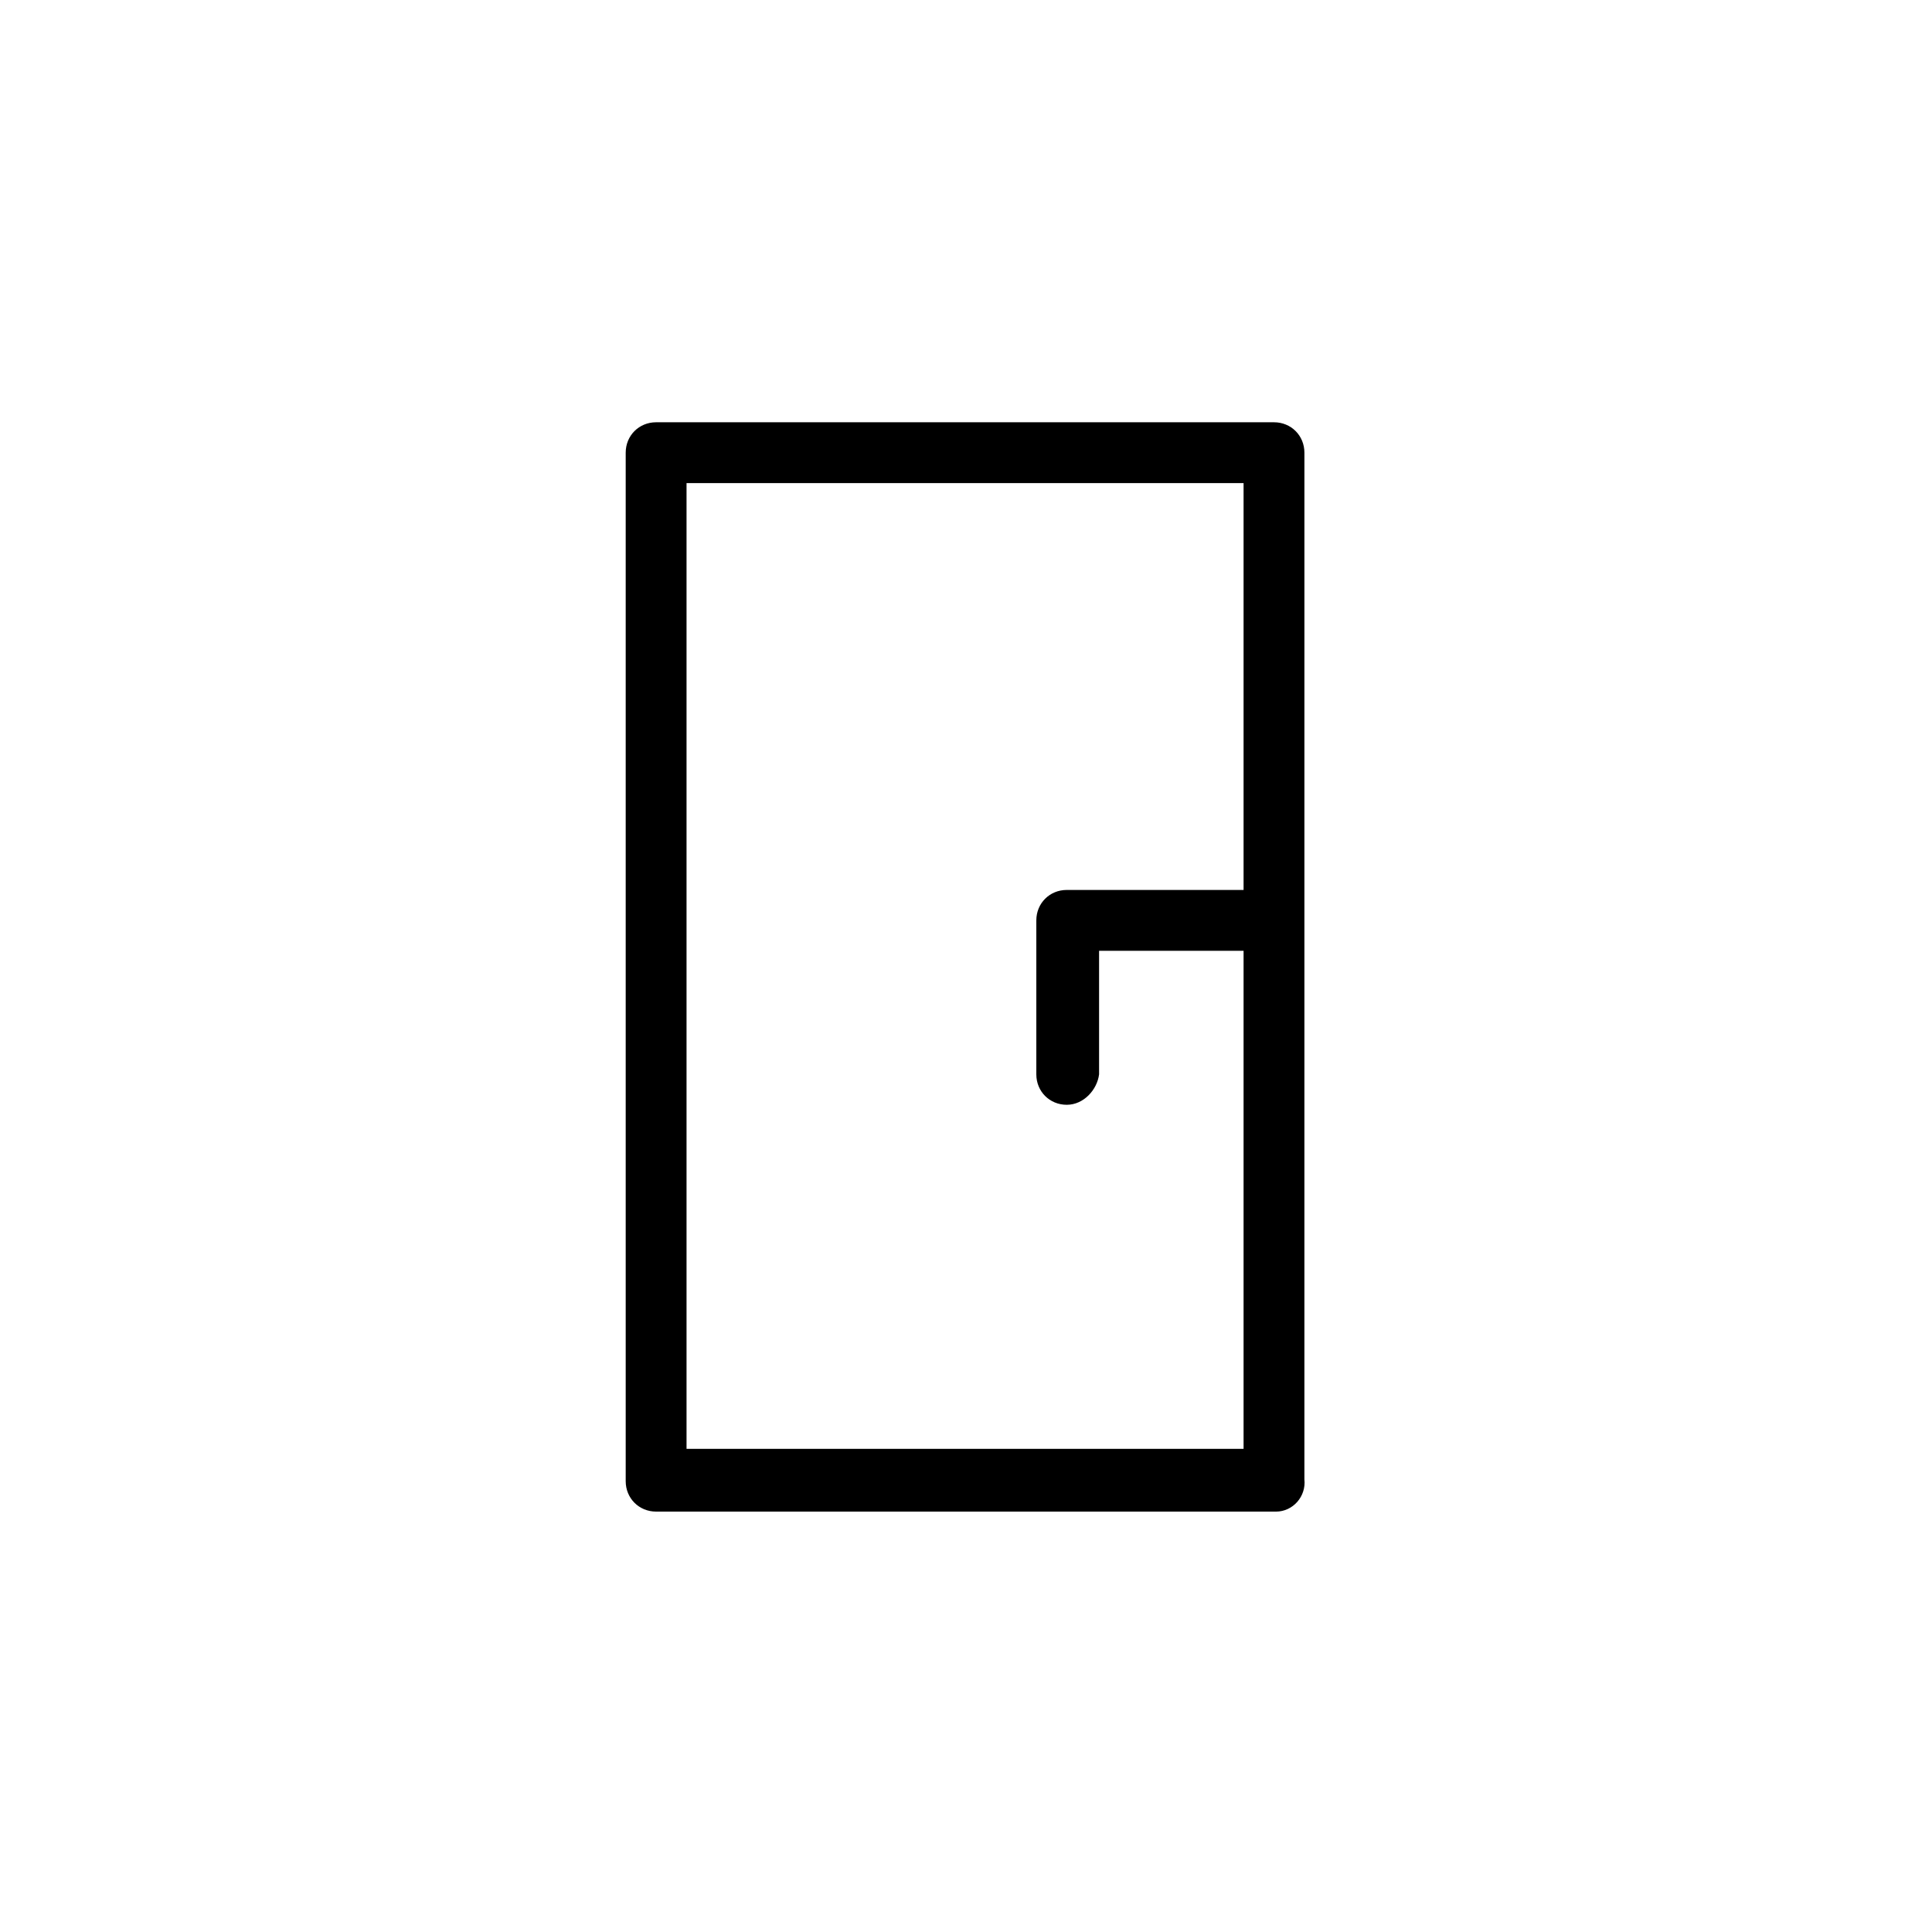 <?xml version="1.0" encoding="UTF-8"?>
<!-- Uploaded to: SVG Repo, www.svgrepo.com, Generator: SVG Repo Mixer Tools -->
<svg fill="#000000" width="800px" height="800px" version="1.1" viewBox="144 144 512 512" xmlns="http://www.w3.org/2000/svg">
 <g>
  <path d="m482.12 544.59h-164.24c-4.535 0-8.062-3.527-8.062-8.062v-272.56c0-4.535 3.527-8.062 8.062-8.062h163.74c4.535 0 8.062 3.527 8.062 8.062l-0.004 272.06c0.504 4.535-3.023 8.566-7.555 8.566zm-156.18-16.629h147.62v-255.93h-147.62z"/>
  <path d="m426.7 436.78c-4.535 0-8.062-3.527-8.062-8.062v-40.809c0-4.535 3.527-8.062 8.062-8.062h50.383c4.535 0 8.062 3.527 8.062 8.062s-3.527 8.062-8.062 8.062h-41.816v32.746c-0.504 4.031-4.031 8.062-8.566 8.062z"/>
 </g>
</svg>